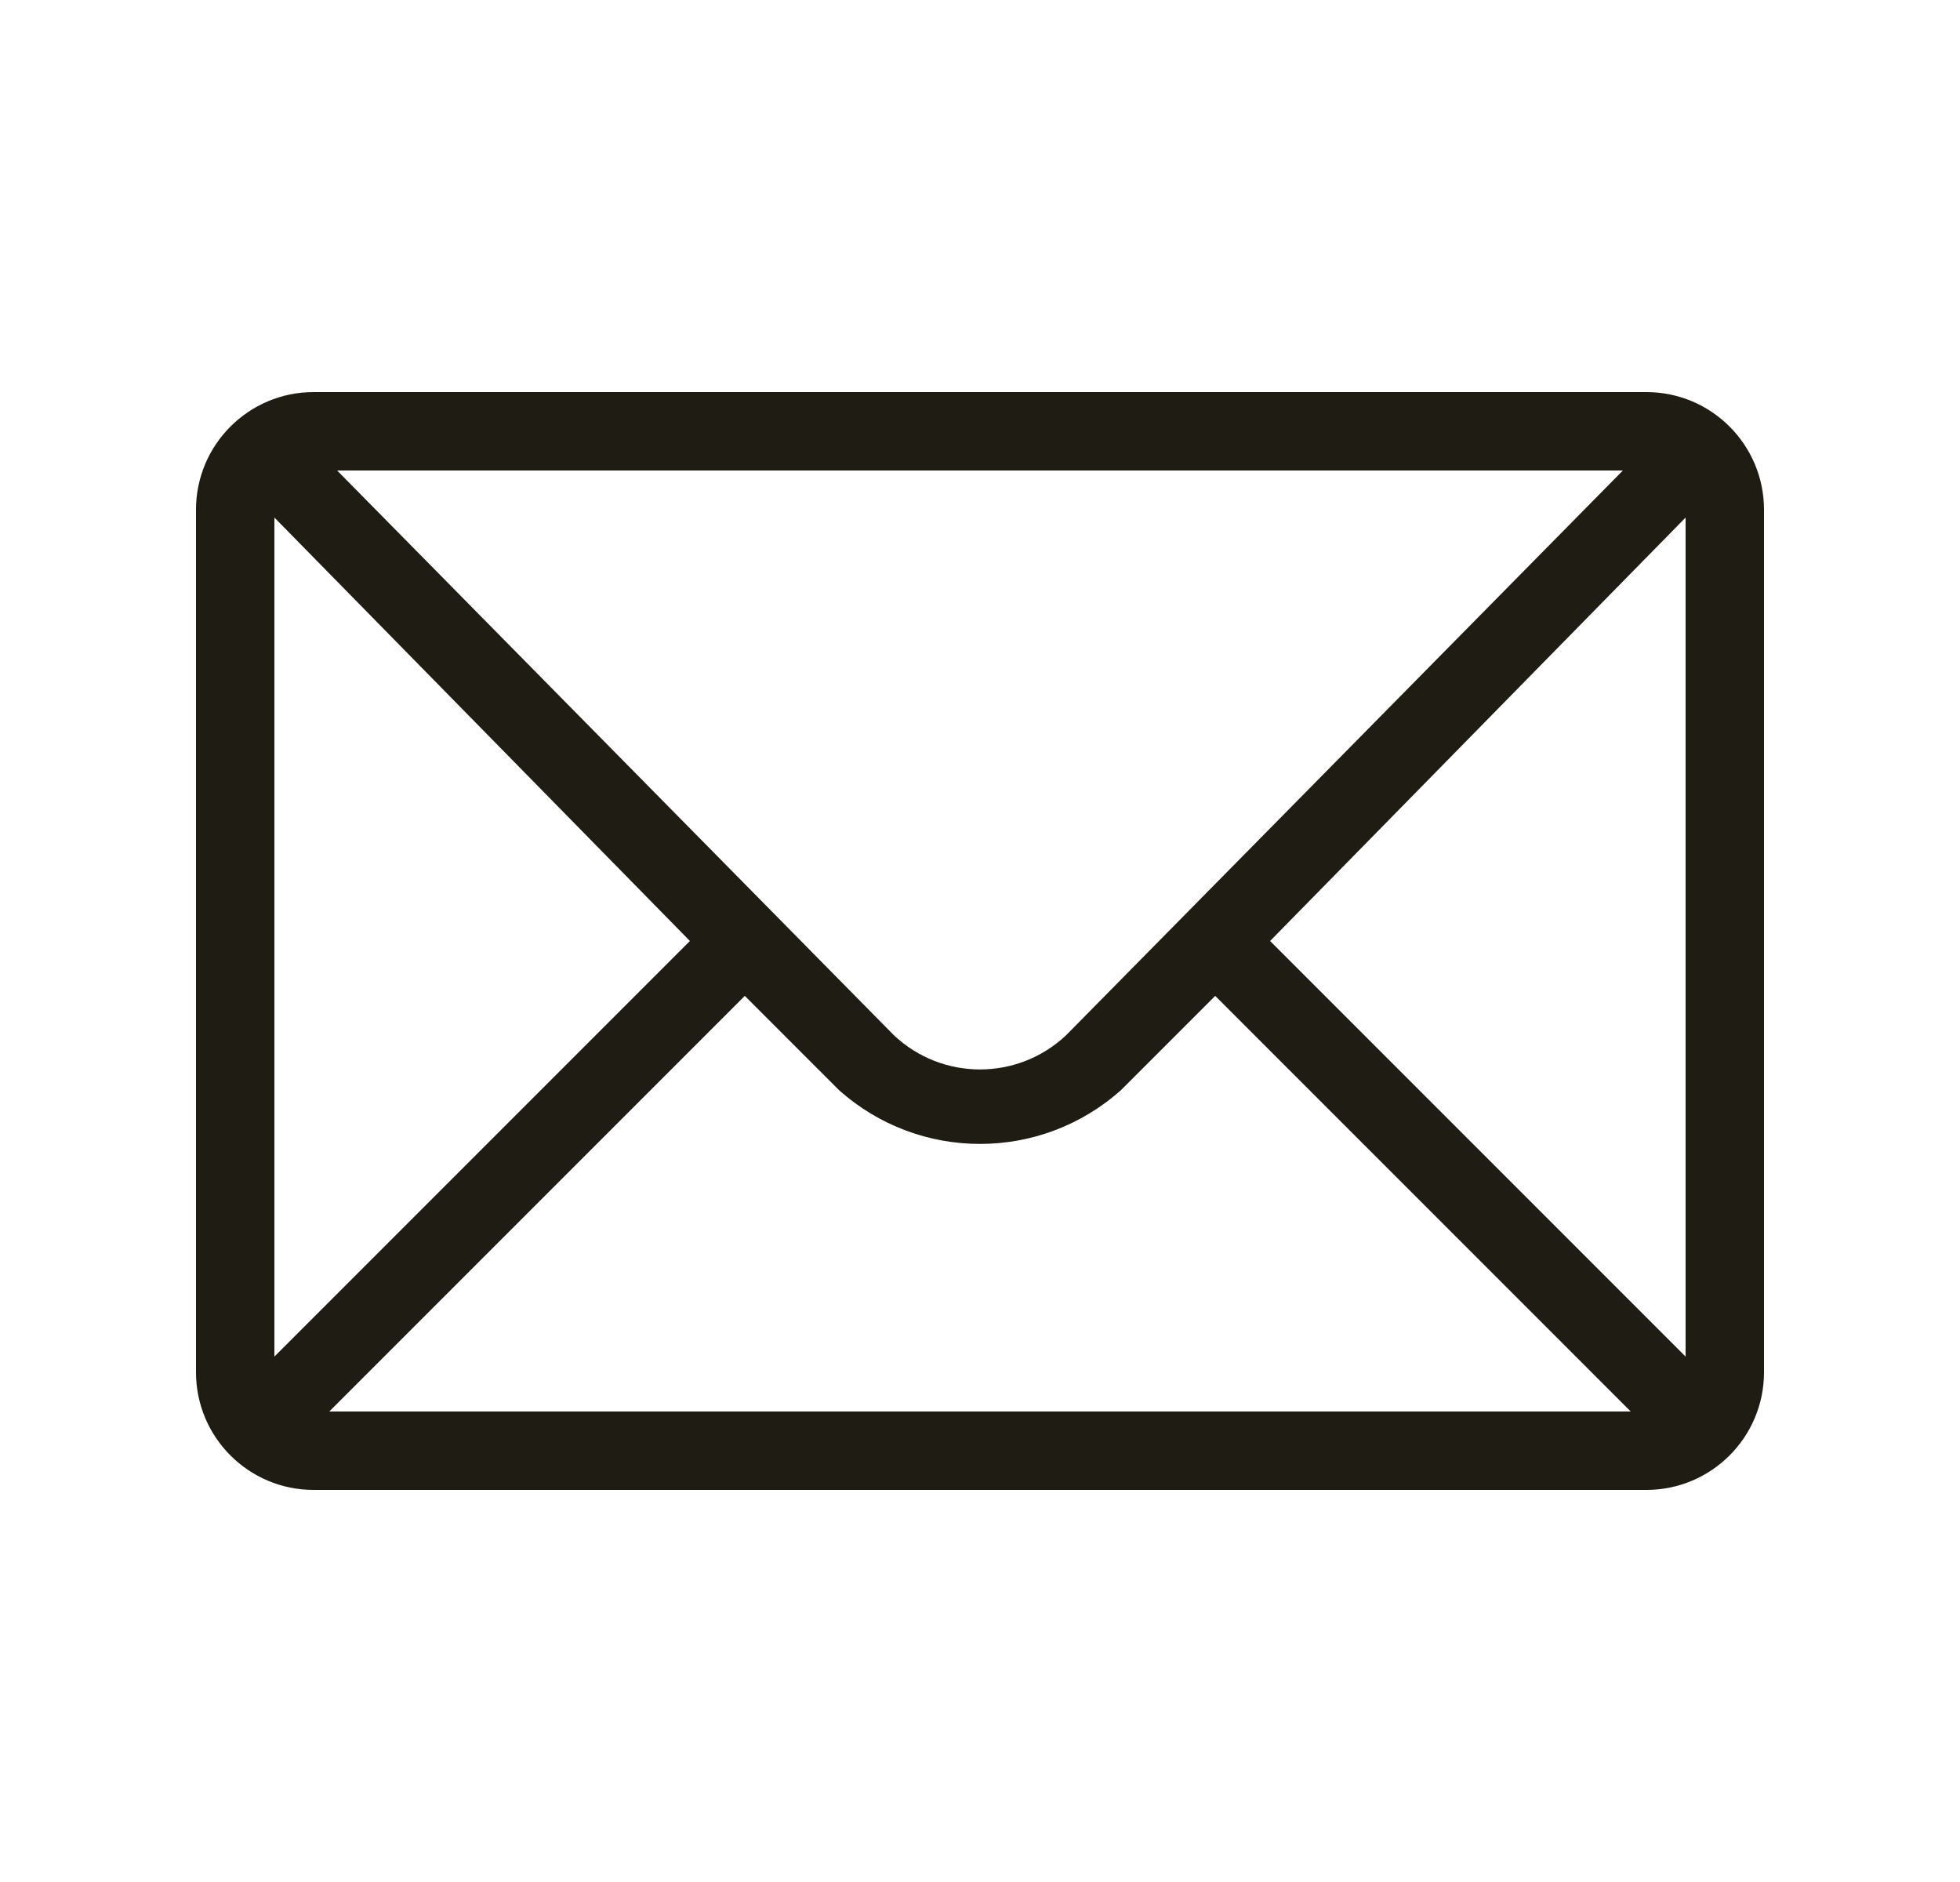 <svg width="25" height="24" viewBox="0 0 25 24" fill="none" xmlns="http://www.w3.org/2000/svg">
<g clip-path="url(#clip0_1064_2932)">
<path fill-rule="evenodd" clip-rule="evenodd" d="M21 5H4C3.172 5 2.5 5.672 2.5 6.5V17.5C2.5 18.328 3.172 19 4 19H21C21.828 19 22.5 18.328 22.5 17.5V6.5C22.5 5.672 21.828 5 21 5ZM20.7 6L13.6 13.2C12.983 13.784 12.017 13.784 11.4 13.2L4.3 6H20.7ZM3.5 6.6V17.3L8.8 12L3.5 6.6ZM4.2 18L9.5 12.7L10.7 13.9C11.725 14.817 13.275 14.817 14.3 13.9L15.5 12.7L20.8 18H4.2ZM21.5 6.6L16.2 12L21.5 17.3V6.6Z" fill="#1F1C13"/>
</g>
<defs>
<clipPath id="clip0_1064_2932">
<rect width="24" height="24" fill="white" transform="translate(0.5)"/>
</clipPath>
</defs>
</svg>
